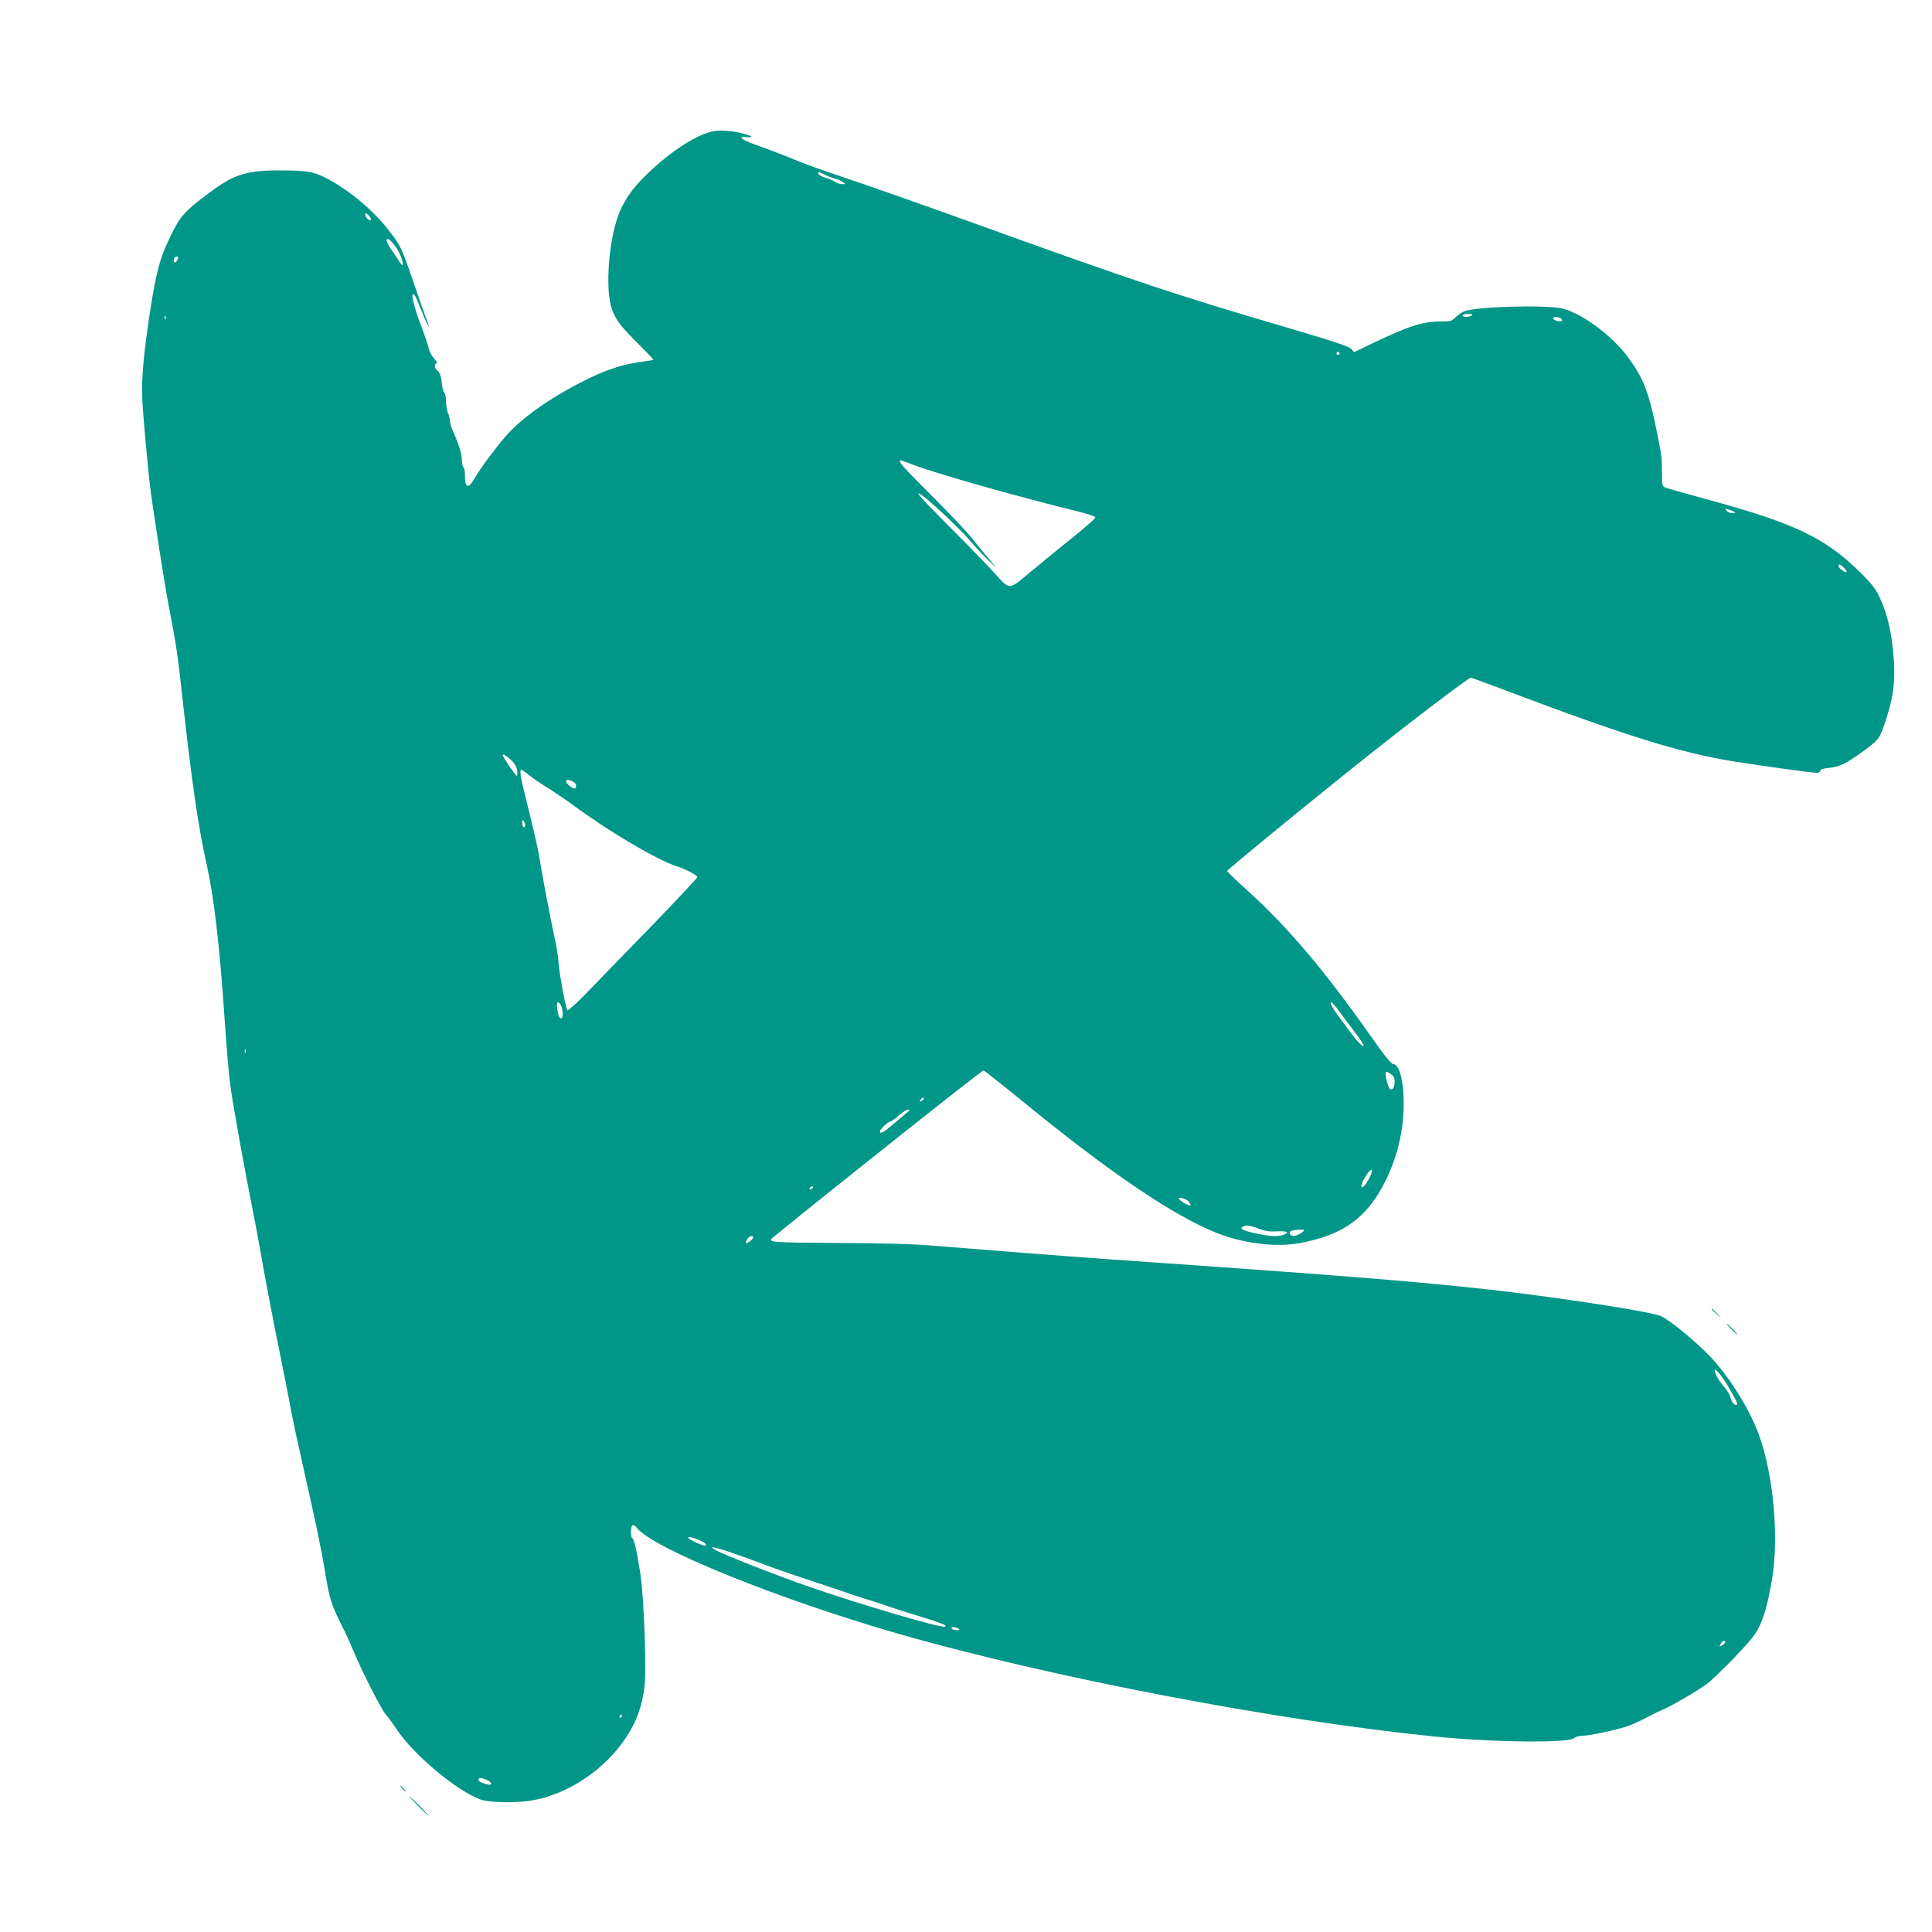 <?xml version="1.0" standalone="no"?>
<!DOCTYPE svg PUBLIC "-//W3C//DTD SVG 20010904//EN"
 "http://www.w3.org/TR/2001/REC-SVG-20010904/DTD/svg10.dtd">
<svg version="1.0" xmlns="http://www.w3.org/2000/svg"
 width="1280pt" height="1280pt" viewBox="0 0 1280 1280"
 preserveAspectRatio="xMidYMid meet">
<g transform="translate(0,1280) scale(0.1,-0.1)"
fill="#009688" stroke="none">
<path d="M4720 11929 c-113 -23 -298 -146 -457 -306 -103 -104 -158 -199 -192
-333 -39 -154 -52 -367 -30 -486 17 -94 53 -149 178 -272 62 -62 112 -114 110
-116 -2 -2 -43 -8 -91 -15 -111 -15 -216 -49 -345 -112 -235 -115 -437 -256
-545 -382 -75 -88 -163 -206 -203 -275 -43 -75 -65 -67 -65 23 0 24 -4 47 -10
50 -5 3 -10 25 -10 48 0 39 -18 98 -61 195 -10 23 -19 54 -19 68 0 14 -5 35
-12 47 -6 12 -12 46 -13 75 0 29 -5 56 -11 60 -6 4 -14 33 -17 66 -4 41 -12
64 -26 78 -23 21 -27 44 -10 50 7 2 1 16 -15 33 -14 16 -29 40 -32 54 -7 32
-25 85 -59 176 -35 92 -59 184 -51 192 10 11 17 -2 62 -114 46 -114 61 -130
20 -22 -13 35 -51 144 -84 241 -73 211 -77 220 -158 324 -107 137 -266 269
-419 347 -80 40 -124 47 -287 48 -233 2 -319 -25 -488 -153 -160 -121 -185
-149 -250 -282 -71 -144 -97 -243 -139 -521 -41 -272 -55 -434 -48 -567 5
-102 37 -458 53 -583 19 -152 98 -661 124 -790 47 -244 58 -316 90 -610 59
-535 105 -851 156 -1076 53 -238 88 -539 124 -1066 11 -158 26 -342 35 -408
17 -127 95 -561 144 -805 16 -80 39 -201 51 -270 25 -150 98 -532 145 -760 19
-91 45 -226 59 -300 13 -75 52 -255 85 -400 85 -377 118 -533 147 -709 28
-166 39 -202 107 -338 25 -48 61 -127 81 -176 55 -133 182 -382 214 -419 16
-18 48 -62 72 -98 111 -166 390 -400 550 -461 58 -22 230 -26 340 -8 241 39
490 205 632 424 66 102 101 198 118 329 14 105 -3 583 -26 740 -22 147 -43
241 -54 244 -13 5 -13 79 0 87 6 4 20 -5 30 -18 108 -137 947 -476 1735 -702
1009 -289 2497 -574 3551 -680 386 -39 886 -44 923 -11 10 9 34 16 54 16 51 0
252 44 318 70 30 12 81 36 114 54 33 18 76 39 95 46 59 24 242 131 300 175 57
44 227 216 292 296 68 82 101 180 138 395 47 278 10 689 -85 954 -61 168 -187
373 -315 512 -92 100 -277 253 -337 279 -49 21 -364 74 -758 128 -494 68
-1003 114 -2157 196 -197 14 -519 36 -715 50 -352 25 -784 59 -1178 91 -138
12 -339 18 -645 19 -456 3 -469 4 -426 39 418 341 1383 1106 1392 1104 7 -2
120 -91 251 -198 580 -475 1007 -765 1295 -879 177 -70 393 -96 549 -67 290
54 448 169 569 414 79 160 120 335 120 509 0 154 -29 263 -69 263 -13 0 -58
55 -144 178 -309 439 -552 727 -817 967 -77 70 -140 130 -140 134 0 8 453 380
835 686 351 281 763 595 780 595 4 0 115 -41 248 -91 790 -298 1142 -407 1496
-464 204 -32 513 -75 546 -75 14 0 25 6 25 14 0 9 19 15 60 19 65 6 111 28
219 106 106 77 115 88 149 191 63 187 74 302 51 506 -14 127 -42 233 -85 324
-29 62 -53 93 -137 175 -228 224 -439 323 -1017 479 -135 37 -255 71 -267 76
-20 8 -22 16 -22 98 0 98 -1 111 -37 287 -51 252 -91 351 -197 490 -105 137
-295 277 -422 310 -107 27 -578 14 -655 -18 -19 -9 -46 -27 -59 -41 -22 -23
-32 -26 -95 -26 -122 0 -213 -30 -458 -147 l-117 -56 -18 21 c-14 16 -115 50
-413 138 -751 220 -1002 304 -2070 689 -316 114 -687 245 -825 291 -248 84
-296 101 -450 164 -44 18 -127 49 -183 69 -101 35 -130 59 -64 53 48 -4 39 5
-20 22 -72 20 -154 26 -208 15z m748 -288 c20 -10 50 -21 66 -25 16 -4 39 -14
50 -22 20 -14 20 -14 -5 -14 -13 0 -35 7 -47 16 -12 8 -41 21 -64 27 -23 7
-43 18 -46 25 -5 16 2 15 46 -7z m-3011 -297 c-10 -10 -37 16 -37 34 0 13 4
12 22 -5 12 -13 19 -25 15 -29z m160 -173 c30 -38 60 -117 50 -127 -3 -3 -14
10 -25 28 -11 18 -31 49 -45 68 -58 80 -39 109 20 31z m-1437 -78 c0 -5 -4
-15 -10 -23 -11 -18 -25 -7 -17 15 6 15 27 21 27 8z m8570 -383 c-20 -13 -60
-13 -60 0 0 6 17 10 38 10 27 0 33 -3 22 -10z m-8653 -22 c-3 -8 -6 -5 -6 6
-1 11 2 17 5 13 3 -3 4 -12 1 -19z m9237 6 c9 -3 16 -10 16 -16 0 -14 -53 -5
-58 10 -4 13 16 16 42 6z m-1459 -234 c3 -5 -1 -10 -10 -10 -9 0 -13 5 -10 10
3 6 8 10 10 10 2 0 7 -4 10 -10z m-2820 -741 c149 -57 685 -209 1084 -307 63
-15 116 -33 118 -39 2 -6 -63 -64 -144 -129 -81 -65 -201 -162 -265 -216 -171
-143 -152 -142 -261 -23 -50 55 -185 194 -300 309 -189 189 -239 247 -175 202
57 -40 256 -228 313 -296 35 -41 89 -100 121 -130 l58 -55 -55 65 c-30 36 -82
99 -114 140 -33 41 -153 167 -267 281 -187 186 -225 229 -200 229 4 0 43 -14
87 -31z m5435 -310 c11 -6 8 -8 -11 -9 -15 0 -33 7 -40 16 -12 15 -11 16 11 9
14 -4 32 -11 40 -16z m730 -374 c15 -16 19 -25 10 -25 -15 0 -50 29 -50 42 0
15 16 8 40 -17z m-8837 -1267 c25 -23 38 -45 43 -70 3 -21 2 -38 -2 -38 -7 0
-78 103 -92 133 -8 17 17 5 51 -25z m120 -102 c23 -19 80 -58 126 -86 46 -29
125 -82 175 -119 233 -172 552 -360 681 -401 60 -19 135 -59 135 -71 0 -6
-140 -156 -312 -333 -172 -176 -363 -374 -426 -439 -63 -65 -118 -114 -123
-110 -11 12 -59 273 -59 322 0 24 -13 104 -30 179 -30 140 -79 399 -100 532
-7 41 -39 180 -71 309 -53 211 -60 251 -43 251 3 0 24 -15 47 -34z m312 -63
c3 -9 2 -20 -3 -25 -11 -11 -62 28 -62 47 0 19 56 0 65 -22z m-335 -270 c0 -7
-4 -13 -10 -13 -5 0 -10 12 -10 28 0 21 2 24 10 12 5 -8 10 -21 10 -27z m244
-1215 c5 -20 6 -44 2 -54 -11 -28 -28 -2 -34 51 -4 38 -2 47 9 43 8 -2 18 -21
23 -40z m5139 -5 c19 -27 67 -90 106 -142 39 -51 69 -96 66 -99 -8 -9 -44 29
-99 103 -28 39 -61 84 -74 100 -33 45 -54 85 -43 85 5 0 25 -21 44 -47z
m-7236 -285 c-3 -8 -6 -5 -6 6 -1 11 2 17 5 13 3 -3 4 -12 1 -19z m7588 -144
c18 -12 25 -25 25 -48 0 -37 -14 -61 -29 -52 -18 11 -41 116 -26 116 3 0 17
-7 30 -16z m-3095 -163 c0 -5 -7 -12 -16 -15 -14 -5 -15 -4 -4 9 14 17 20 19
20 6z m-119 -99 c-18 -15 -55 -46 -82 -69 -63 -54 -89 -69 -89 -49 0 15 55 66
70 66 5 0 30 18 55 40 25 22 54 40 63 39 12 0 7 -8 -17 -27z m3070 -429 c-11
-22 -27 -45 -35 -52 -28 -24 -19 18 16 73 38 58 52 42 19 -21z m-3686 -63 c-3
-5 -11 -10 -16 -10 -6 0 -7 5 -4 10 3 6 11 10 16 10 6 0 7 -4 4 -10z m2491
-91 c9 -11 14 -22 11 -25 -7 -7 -77 34 -77 45 0 14 48 -1 66 -20z m466 -180
c38 -15 70 -20 115 -17 69 3 90 -6 49 -22 -38 -14 -84 -13 -174 6 -92 19 -121
32 -101 45 22 14 54 11 111 -12z m283 -25 c-31 -23 -66 -29 -76 -13 -12 19 0
27 46 31 50 4 55 0 30 -18z m-3635 -33 c0 -11 -42 -43 -48 -37 -2 3 1 14 8 25
11 21 40 29 40 12z m6459 -986 c15 -27 36 -64 47 -82 10 -17 15 -35 12 -39
-12 -11 -36 15 -43 48 -4 17 -22 47 -40 67 -35 39 -65 92 -65 113 1 19 56 -48
89 -107z m-6813 -1020 c33 -13 54 -35 34 -35 -20 0 -110 42 -110 52 0 10 23 5
76 -17z m190 -75 c49 -16 121 -42 159 -56 145 -55 206 -76 410 -144 116 -38
224 -75 240 -81 17 -6 50 -17 75 -24 59 -18 137 -44 180 -59 19 -7 69 -23 110
-36 226 -68 287 -91 259 -97 -35 -8 -574 151 -924 273 -204 72 -525 198 -590
232 -57 30 -22 27 81 -8z m1524 -510 c12 -8 9 -10 -12 -10 -15 0 -30 5 -33 10
-8 13 25 13 45 0z m5080 -90 c0 -5 -9 -14 -21 -20 -19 -11 -20 -10 -9 9 11 22
30 29 30 11z m-7310 -490 c0 -5 -5 -10 -11 -10 -5 0 -7 5 -4 10 3 6 8 10 11
10 2 0 4 -4 4 -10z m-889 -425 c37 -20 29 -37 -11 -25 -37 11 -50 19 -50 31 0
14 27 11 61 -6z"/>
<path d="M11340 4127 c0 -2 15 -16 33 -33 l32 -29 -29 33 c-28 30 -36 37 -36
29z"/>
<path d="M11470 3995 c19 -19 36 -35 39 -35 3 0 -10 16 -29 35 -19 19 -36 35
-39 35 -3 0 10 -16 29 -35z"/>
<path d="M2665 950 c10 -11 20 -20 23 -20 3 0 -3 9 -13 20 -10 11 -20 20 -23
20 -3 0 3 -9 13 -20z"/>
<path d="M2770 835 c35 -36 67 -65 69 -65 3 0 -24 29 -59 65 -35 36 -67 65
-69 65 -3 0 24 -29 59 -65z"/>
</g>
</svg>
